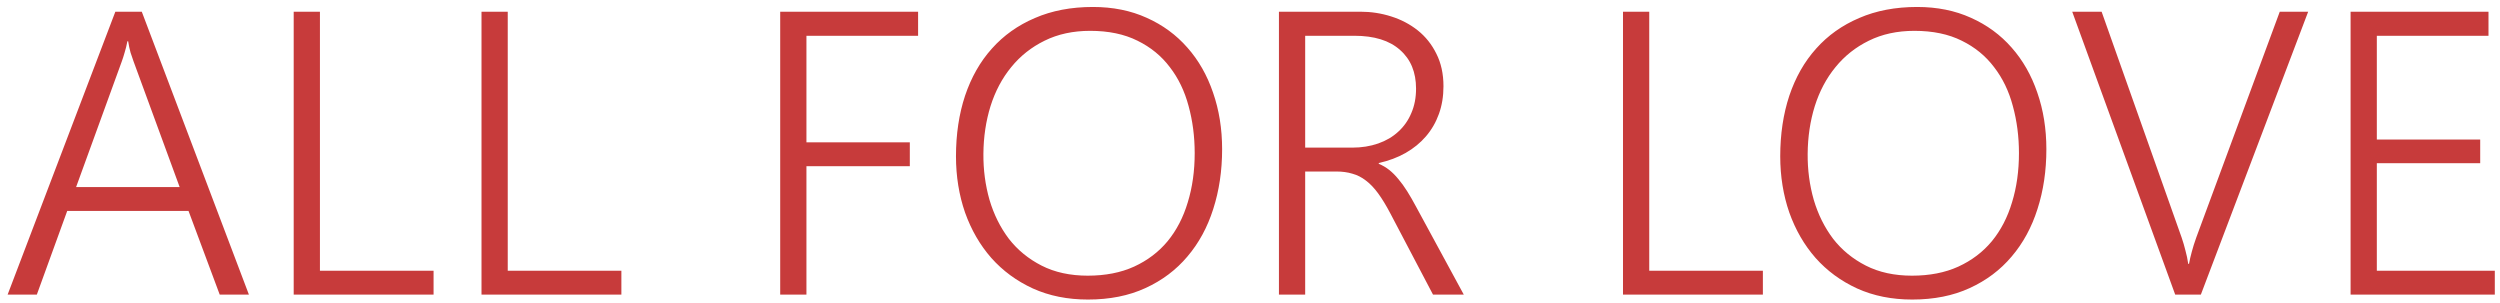 <?xml version="1.0" encoding="UTF-8"?> <svg xmlns="http://www.w3.org/2000/svg" width="297" height="36" viewBox="0 0 297 36" fill="none"><path d="M26.102 35L22.398 25.062H7.984L4.375 35H0.906L13.703 1.391H16.844L29.57 35H26.102ZM15.859 7.273C15.75 6.977 15.633 6.633 15.508 6.242C15.398 5.852 15.305 5.406 15.227 4.906H15.133C15.039 5.406 14.93 5.852 14.805 6.242C14.695 6.633 14.586 6.977 14.477 7.273L9.039 22.227H21.344L15.859 7.273ZM34.891 35V1.391H38.008V32.164H51.508V35H34.891ZM57.203 35V1.391H60.32V32.164H73.82V35H57.203ZM95.805 4.25V16.906H108.086V19.742H95.805V35H92.688V1.391H109.07V4.25H95.805ZM129.25 35.586C126.828 35.586 124.648 35.148 122.711 34.273C120.773 33.383 119.125 32.172 117.766 30.641C116.422 29.109 115.383 27.312 114.648 25.25C113.93 23.172 113.57 20.945 113.57 18.57C113.57 15.945 113.93 13.547 114.648 11.375C115.383 9.188 116.445 7.32 117.836 5.773C119.227 4.211 120.93 3 122.945 2.141C124.961 1.266 127.258 0.828 129.836 0.828C132.211 0.828 134.344 1.258 136.234 2.117C138.125 2.961 139.734 4.141 141.062 5.656C142.391 7.156 143.406 8.938 144.109 11C144.828 13.062 145.188 15.305 145.188 17.727C145.188 20.273 144.836 22.641 144.133 24.828C143.445 27 142.422 28.883 141.062 30.477C139.719 32.07 138.055 33.32 136.07 34.227C134.102 35.133 131.828 35.586 129.25 35.586ZM129.508 3.664C127.477 3.664 125.672 4.055 124.094 4.836C122.531 5.602 121.211 6.648 120.133 7.977C119.055 9.289 118.234 10.836 117.672 12.617C117.125 14.383 116.844 16.266 116.828 18.266C116.812 20.172 117.055 22 117.555 23.75C118.07 25.484 118.836 27.023 119.852 28.367C120.883 29.695 122.18 30.758 123.742 31.555C125.305 32.352 127.133 32.75 129.227 32.75C131.32 32.75 133.156 32.391 134.734 31.672C136.328 30.938 137.656 29.93 138.719 28.648C139.781 27.352 140.578 25.812 141.109 24.031C141.656 22.25 141.93 20.305 141.93 18.195C141.93 16.227 141.688 14.359 141.203 12.594C140.734 10.828 139.992 9.289 138.977 7.977C137.977 6.648 136.695 5.602 135.133 4.836C133.57 4.055 131.695 3.664 129.508 3.664ZM170.242 35L165.18 25.367C164.68 24.414 164.195 23.617 163.727 22.977C163.258 22.336 162.773 21.828 162.273 21.453C161.773 21.062 161.234 20.789 160.656 20.633C160.094 20.461 159.461 20.375 158.758 20.375H155.055V35H151.938V1.391H161.617C162.883 1.391 164.102 1.578 165.273 1.953C166.461 2.328 167.516 2.883 168.438 3.617C169.359 4.352 170.094 5.273 170.641 6.383C171.203 7.492 171.484 8.781 171.484 10.25C171.484 11.438 171.305 12.531 170.945 13.531C170.586 14.531 170.07 15.422 169.398 16.203C168.742 16.969 167.938 17.625 166.984 18.172C166.047 18.703 164.984 19.102 163.797 19.367V19.461C164.25 19.648 164.664 19.891 165.039 20.188C165.414 20.484 165.773 20.844 166.117 21.266C166.477 21.688 166.828 22.172 167.172 22.719C167.516 23.266 167.875 23.891 168.25 24.594L173.898 35H170.242ZM155.055 4.25V17.539H160.633C161.758 17.539 162.789 17.375 163.727 17.047C164.664 16.719 165.461 16.25 166.117 15.641C166.789 15.031 167.305 14.297 167.664 13.438C168.039 12.578 168.227 11.609 168.227 10.531C168.227 8.578 167.594 7.047 166.328 5.938C165.078 4.812 163.266 4.25 160.891 4.25H155.055ZM192.812 35V1.391H195.93V32.164H209.43V35H192.812ZM227.172 35.586C224.75 35.586 222.57 35.148 220.633 34.273C218.695 33.383 217.047 32.172 215.688 30.641C214.344 29.109 213.305 27.312 212.57 25.25C211.852 23.172 211.492 20.945 211.492 18.57C211.492 15.945 211.852 13.547 212.57 11.375C213.305 9.188 214.367 7.32 215.758 5.773C217.148 4.211 218.852 3 220.867 2.141C222.883 1.266 225.18 0.828 227.758 0.828C230.133 0.828 232.266 1.258 234.156 2.117C236.047 2.961 237.656 4.141 238.984 5.656C240.312 7.156 241.328 8.938 242.031 11C242.75 13.062 243.109 15.305 243.109 17.727C243.109 20.273 242.758 22.641 242.055 24.828C241.367 27 240.344 28.883 238.984 30.477C237.641 32.07 235.977 33.32 233.992 34.227C232.023 35.133 229.75 35.586 227.172 35.586ZM227.43 3.664C225.398 3.664 223.594 4.055 222.016 4.836C220.453 5.602 219.133 6.648 218.055 7.977C216.977 9.289 216.156 10.836 215.594 12.617C215.047 14.383 214.766 16.266 214.75 18.266C214.734 20.172 214.977 22 215.477 23.75C215.992 25.484 216.758 27.023 217.773 28.367C218.805 29.695 220.102 30.758 221.664 31.555C223.227 32.352 225.055 32.75 227.148 32.75C229.242 32.75 231.078 32.391 232.656 31.672C234.25 30.938 235.578 29.93 236.641 28.648C237.703 27.352 238.5 25.812 239.031 24.031C239.578 22.25 239.852 20.305 239.852 18.195C239.852 16.227 239.609 14.359 239.125 12.594C238.656 10.828 237.914 9.289 236.898 7.977C235.898 6.648 234.617 5.602 233.055 4.836C231.492 4.055 229.617 3.664 227.43 3.664ZM261.461 35H258.414L246.18 1.391H249.672L259.188 28.25C259.359 28.75 259.508 29.258 259.633 29.773C259.773 30.273 259.883 30.797 259.961 31.344H260.055C260.133 30.906 260.242 30.43 260.383 29.914C260.523 29.383 260.703 28.812 260.922 28.203L270.836 1.391H274.211L261.461 35ZM279.25 35V1.391H295.633V4.25H282.367V16.578H294.648V19.391H282.367V32.164H296.383V35H279.25Z" fill="#C73B3B"></path></svg> 